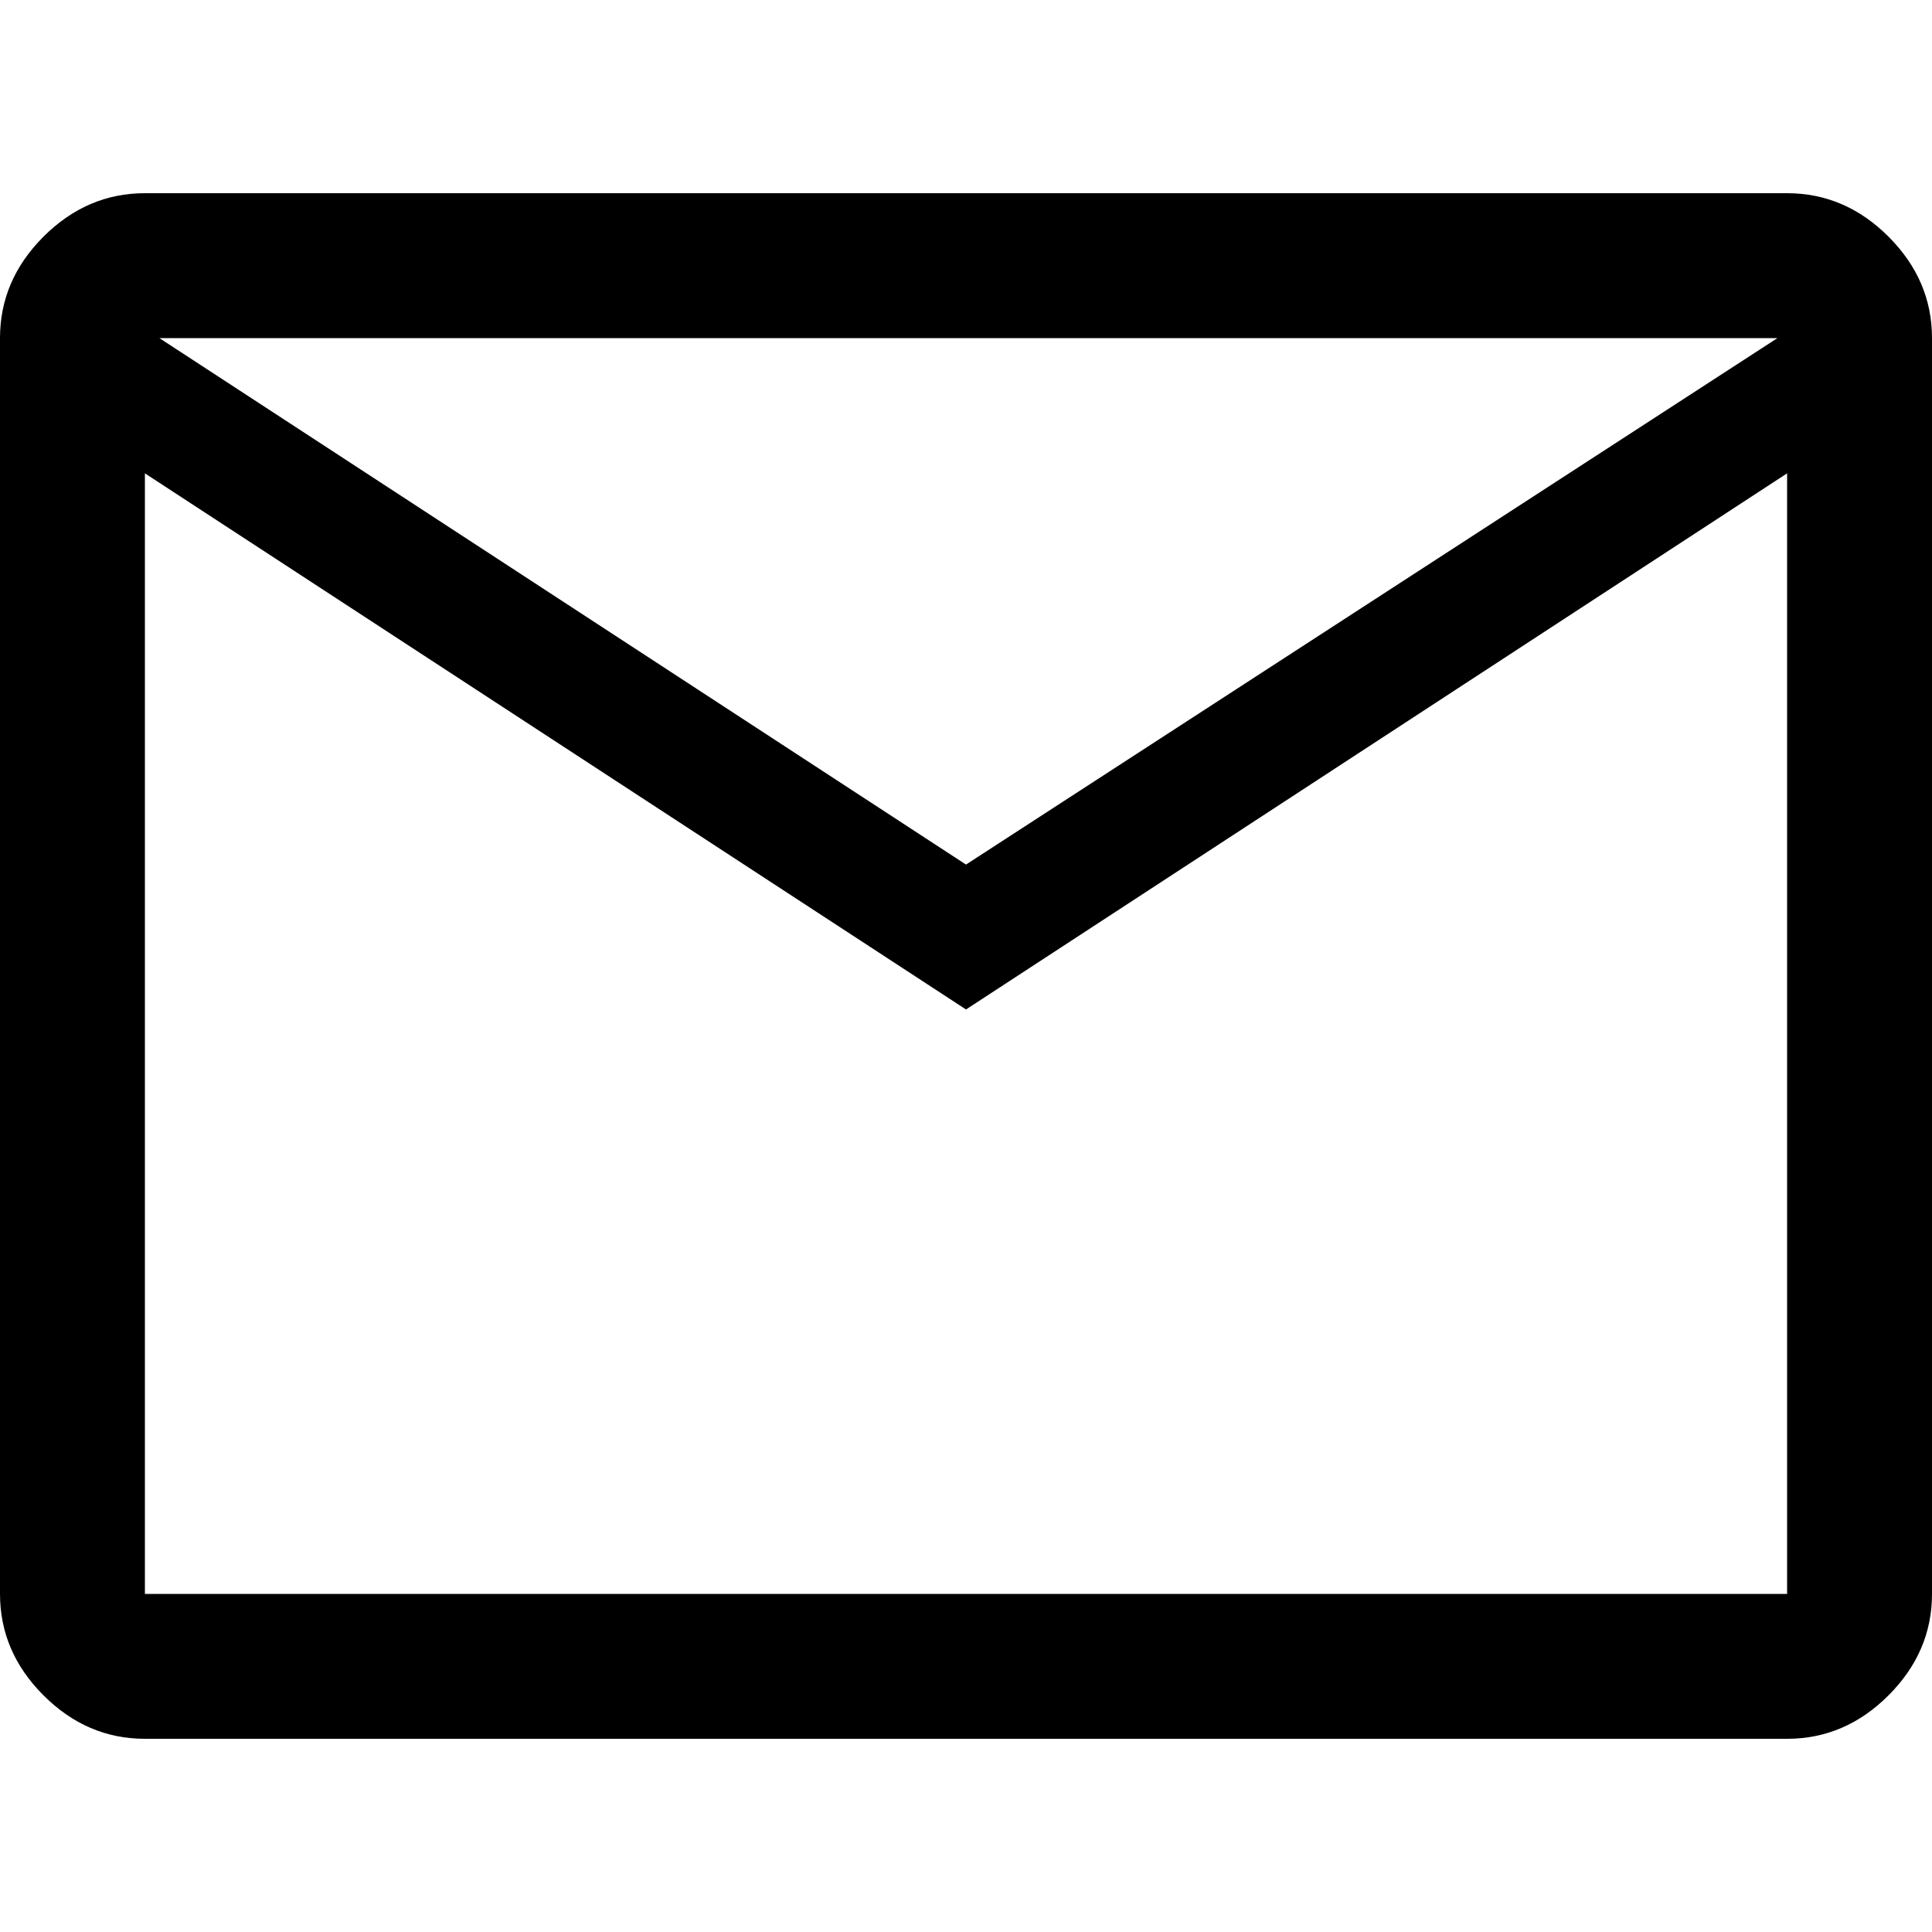 <?xml version="1.0" encoding="utf-8"?>
<!-- Generator: Adobe Illustrator 23.0.6, SVG Export Plug-In . SVG Version: 6.00 Build 0)  -->
<svg version="1.1" id="Layer_1" xmlns="http://www.w3.org/2000/svg" xmlns:xlink="http://www.w3.org/1999/xlink" x="0px" y="0px"
	 viewBox="0 0 40 40" style="enable-background:new 0 0 40 40;" xml:space="preserve">
<path d="M3,36c-0.8,0-1.5-0.3-2.1-0.9C0.3,34.5,0,33.8,0,33V7c0-0.8,0.3-1.5,0.9-2.1S2.2,4,3,4h34c0.8,0,1.5,0.3,2.1,0.9
	C39.7,5.5,40,6.2,40,7v26c0,0.8-0.3,1.5-0.9,2.1C38.5,35.7,37.8,36,37,36H3z M20,20.9L3,9.8V33h34V9.8L20,20.9z M20,17.9L36.8,7H3.3
	L20,17.9z M3,9.8V7v26V9.8z"/>
</svg>
